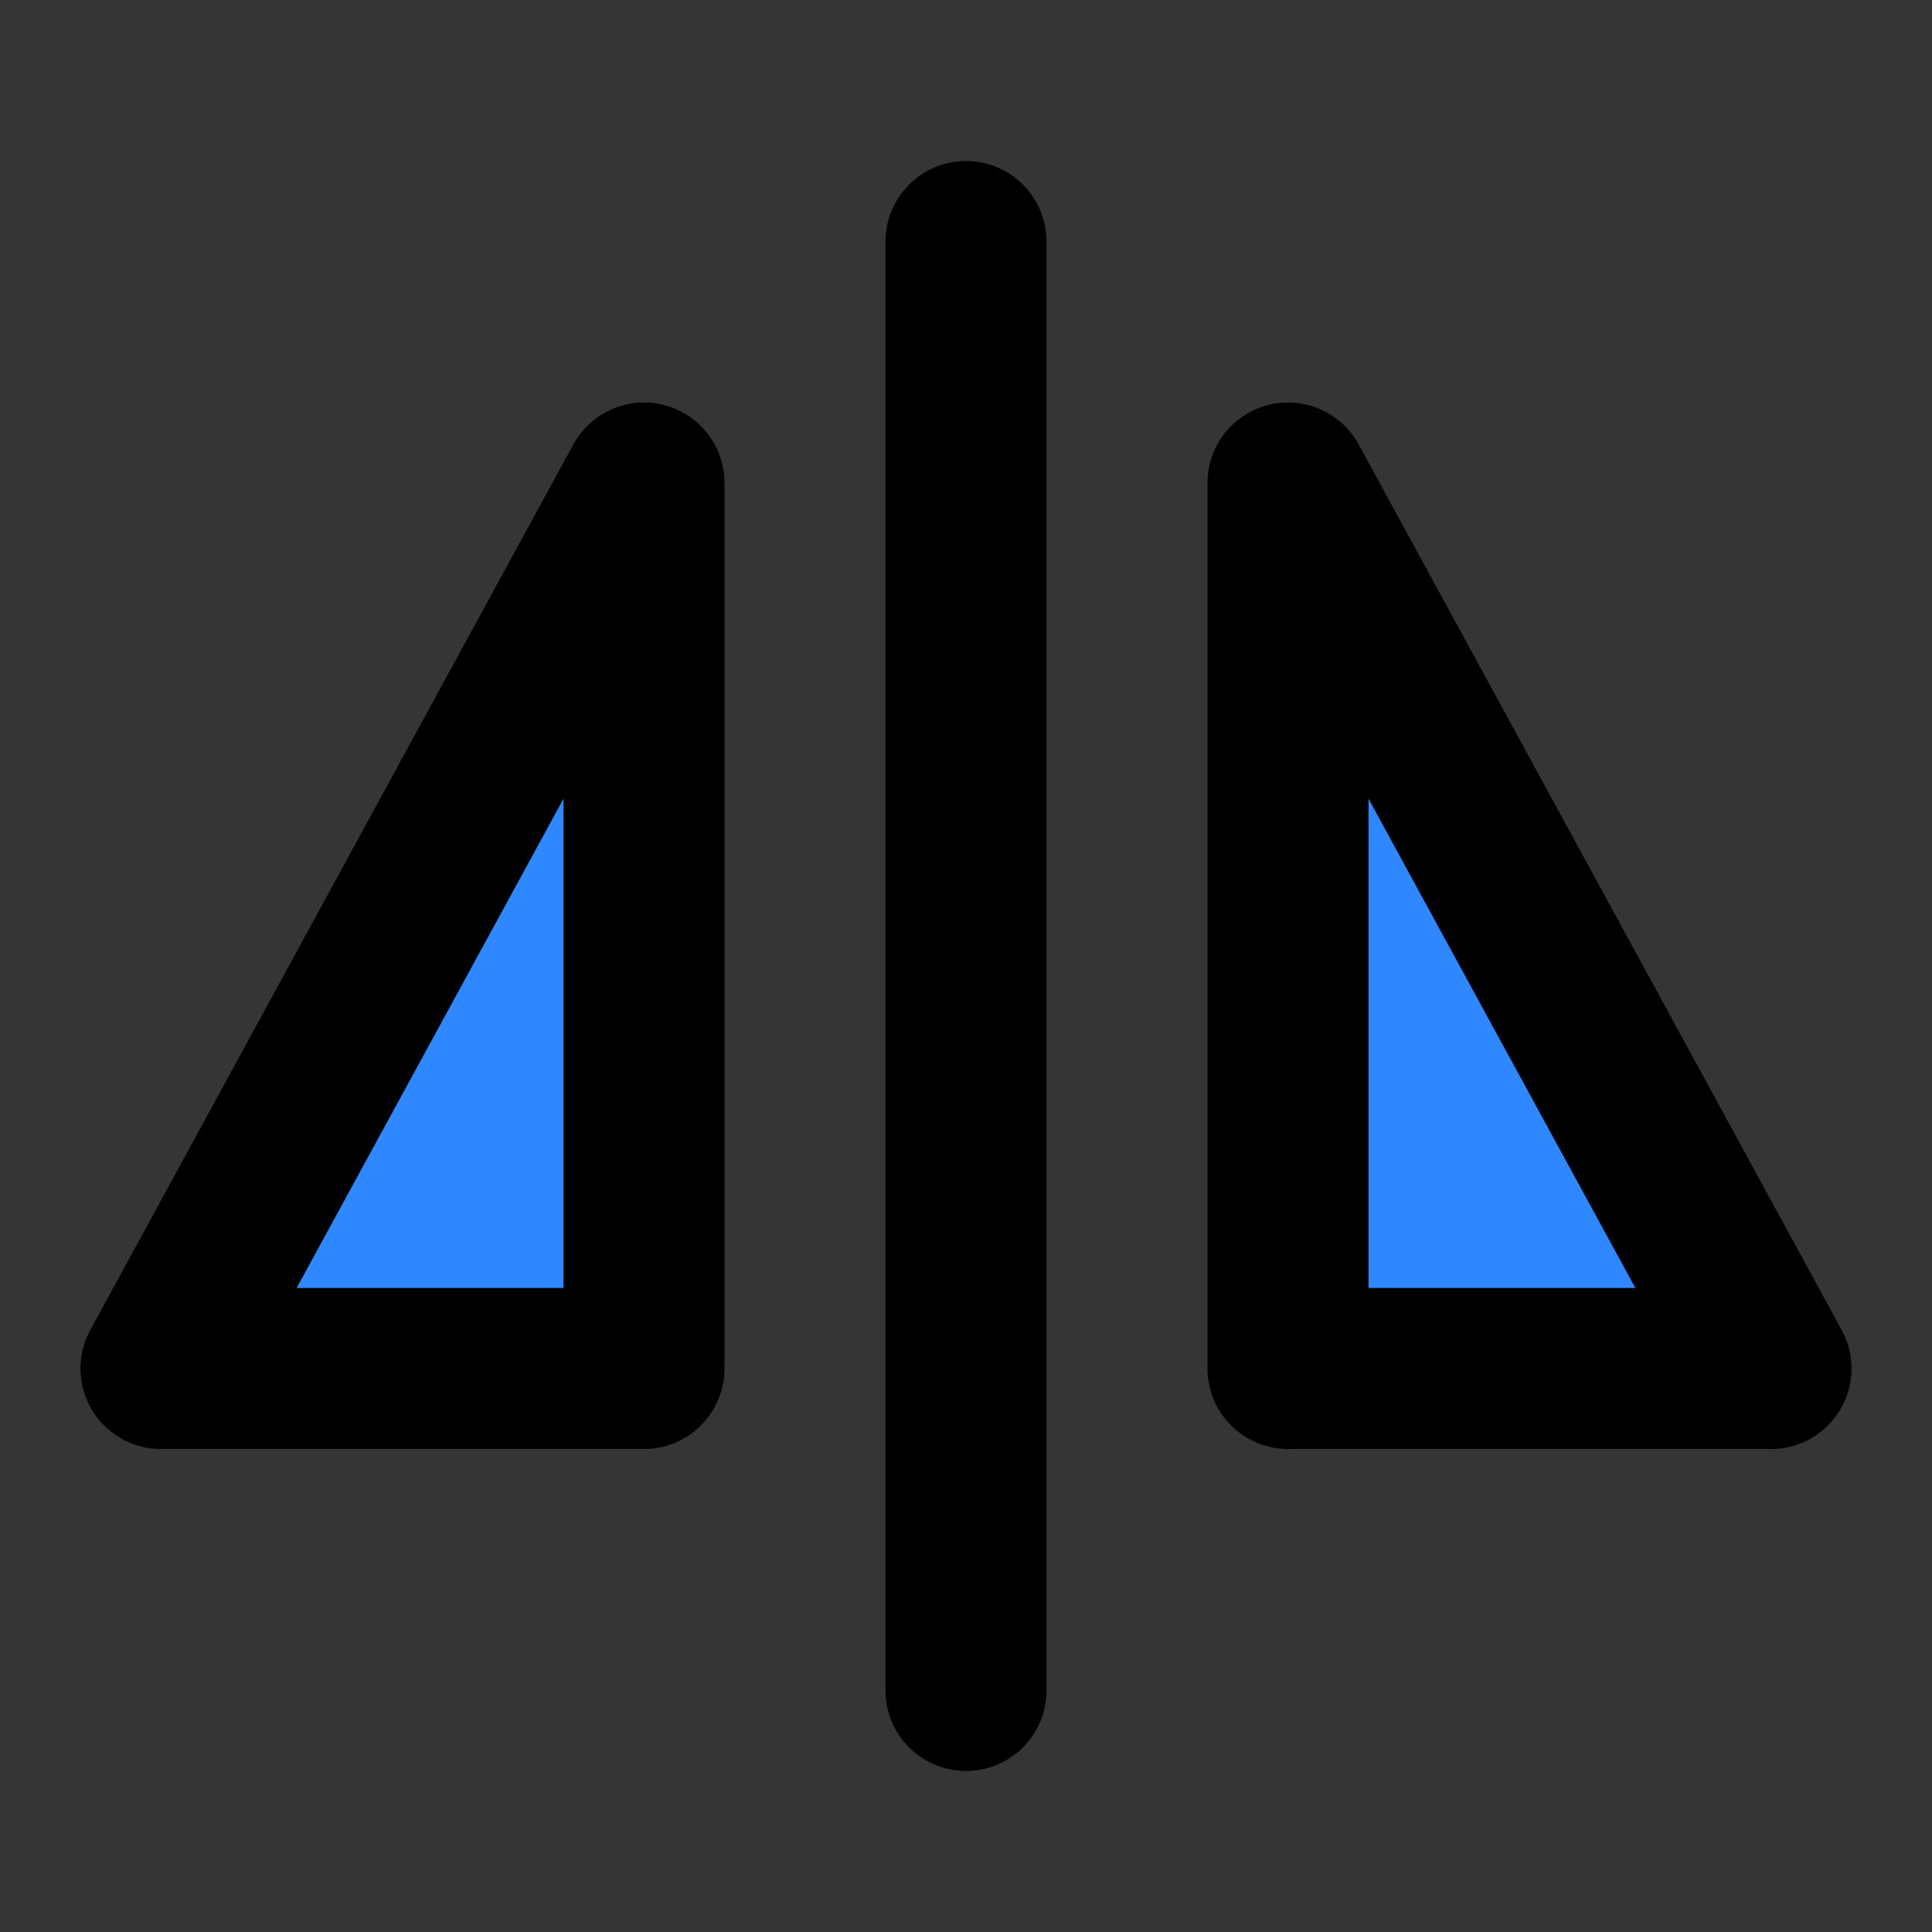 <?xml version="1.0" encoding="utf-8"?><!-- Uploaded to: SVG Repo, www.svgrepo.com, Generator: SVG Repo Mixer Tools -->
<svg width="800px" height="800px" viewBox="0 0 48 48" fill="none" xmlns="http://www.w3.org/2000/svg">
<rect x="0" y="0" width="48" height="48" fill="#333333" stroke="none"/>
<rect width="48" height="48" fill="white" fill-opacity="0.01"/>
<path d="M24 6V42" stroke="#000000" stroke-width="4" stroke-linecap="round" stroke-linejoin="round"/>
<path d="M4 34L16 12V34H4Z" fill="#2F88FF" stroke="#000000" stroke-width="4" stroke-linejoin="round"/>
<path d="M44 34H32V12L44 34Z" fill="#2F88FF" stroke="#000000" stroke-width="4" stroke-linejoin="round"/>
</svg>